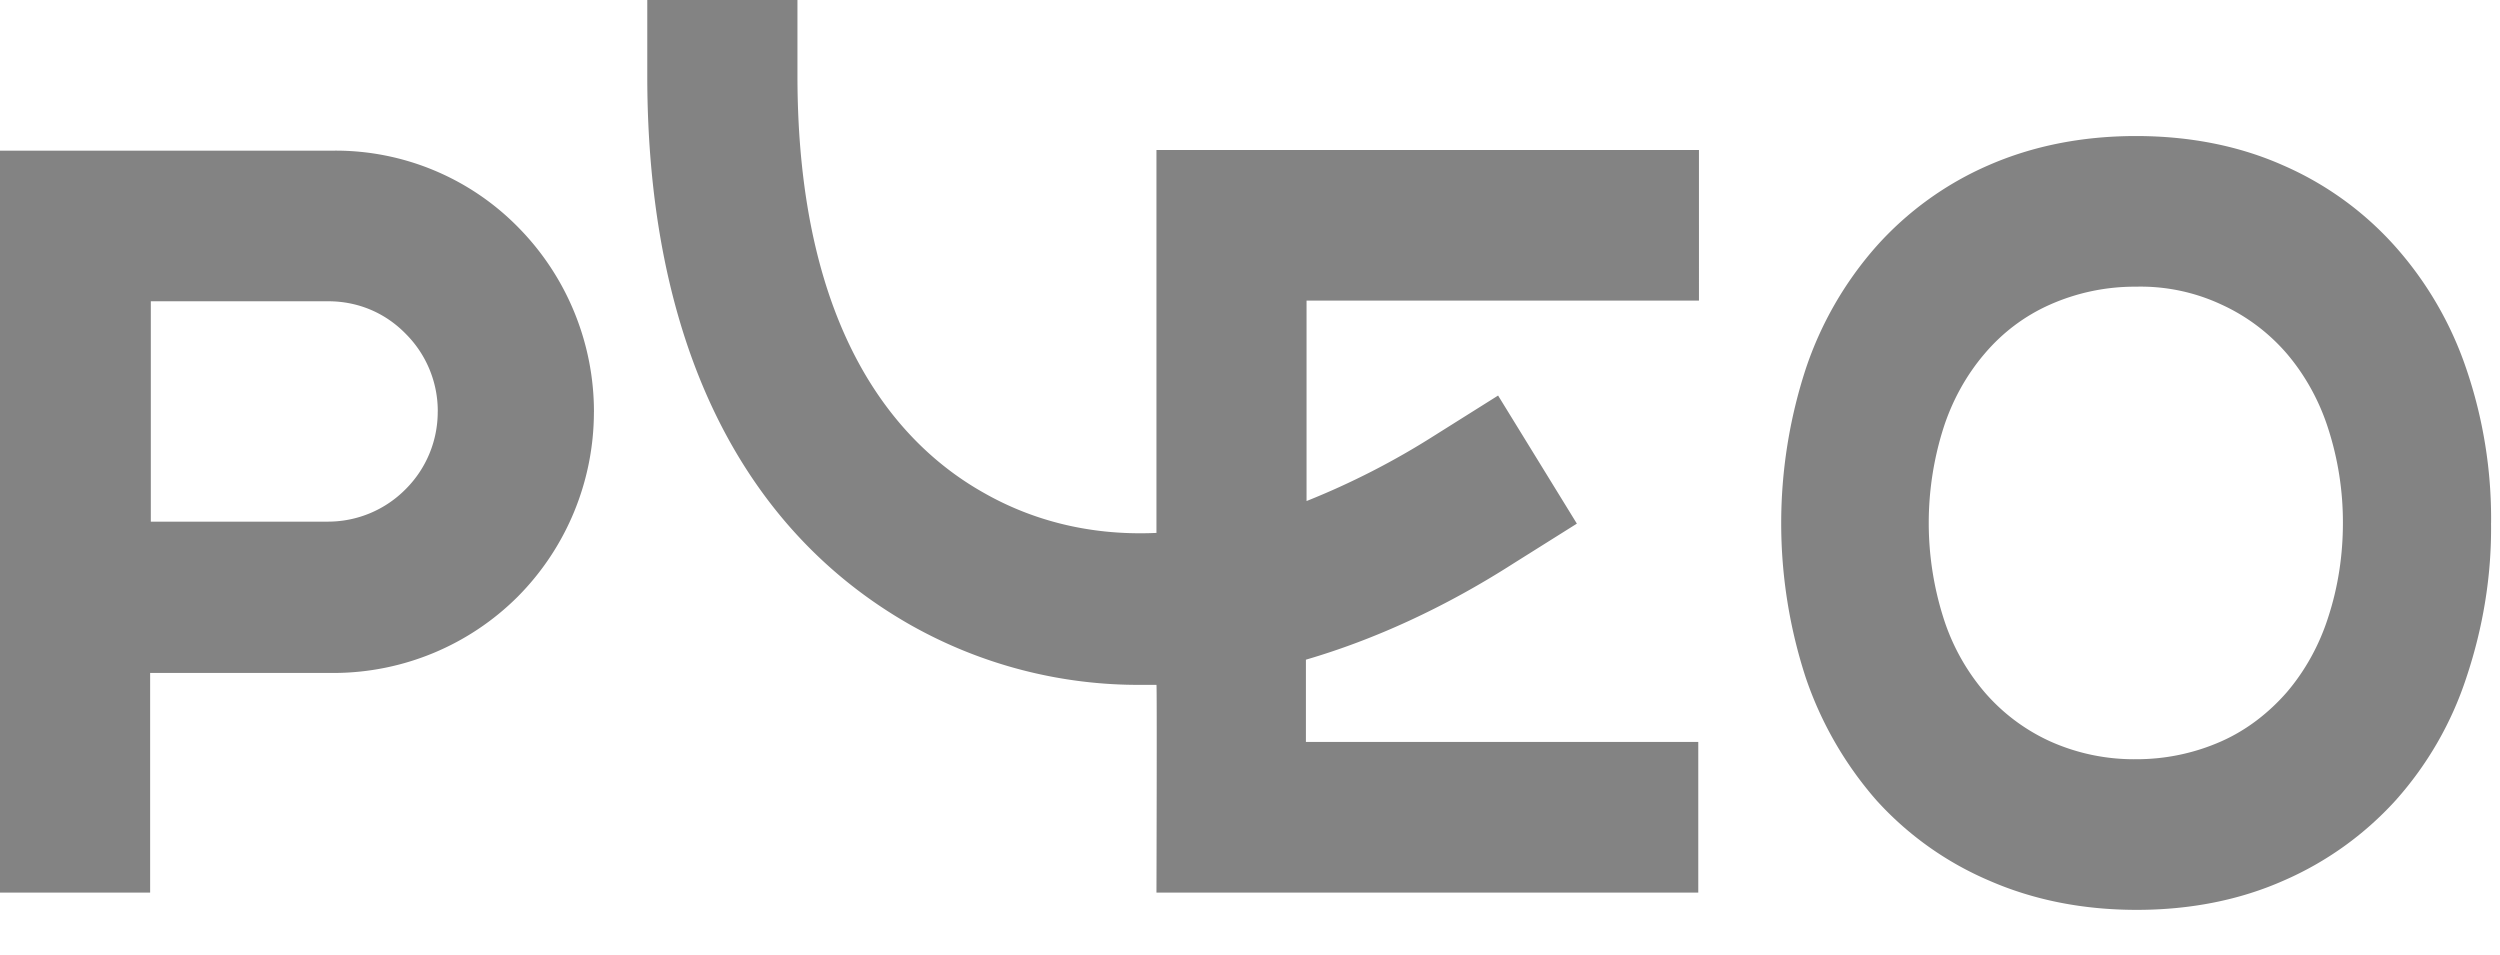 <svg xmlns="http://www.w3.org/2000/svg" width="55" height="21" fill="none" viewBox="0 0 55 21"><path fill="#838383" d="M9.63 9.052a2.4 2.4 0 0 1-.704 1.708 2.4 2.4 0 0 1-1.703.716H3.318V6.628h3.905c.646 0 1.248.249 1.703.716a2.4 2.4 0 0 1 .705 1.708m3.436.015a5.78 5.78 0 0 0-1.674-4.074 5.63 5.63 0 0 0-4.037-1.679H0v16.323h3.303v-4.832h4.052a5.74 5.74 0 0 0 4.037-1.68 5.77 5.77 0 0 0 1.674-4.058m12.376 10.57h11.92v-3.314H28.73v-1.81c1.498-.438 3.04-1.14 4.566-2.117l1.395-.876-1.733-2.818-1.394.876a17 17 0 0 1-2.82 1.445v-4.41h8.633V3.3H25.442v8.424c-1.6.073-2.863-.35-3.788-.876-1.879-1.051-4.11-3.504-4.11-9.184V0H14.24v1.664c0 5.767 2.012 9.943 5.8 12.09a10.2 10.2 0 0 0 5.079 1.313h.323c.014-.014 0 4.57 0 4.57m26.102-8.132c0 .7-.103 1.401-.323 2.073-.19.599-.499 1.168-.91 1.65-.396.453-.88.832-1.439 1.08a4.6 4.6 0 0 1-1.879.395 4.5 4.5 0 0 1-1.894-.395 4.2 4.2 0 0 1-1.438-1.08 4.7 4.7 0 0 1-.91-1.65 6.9 6.9 0 0 1 0-4.146c.19-.599.498-1.168.91-1.65.396-.467.88-.832 1.438-1.08a4.6 4.6 0 0 1 1.894-.395 4.2 4.2 0 0 1 1.88.394 4.2 4.2 0 0 1 1.438 1.08c.411.483.72 1.052.91 1.65a6.7 6.7 0 0 1 .323 2.074m3.26 0a10.2 10.2 0 0 0-.544-3.387 7.8 7.8 0 0 0-1.57-2.701 7.1 7.1 0 0 0-2.467-1.782c-.954-.423-2.04-.642-3.23-.642s-2.275.219-3.244.642a7.1 7.1 0 0 0-2.467 1.782 7.8 7.8 0 0 0-1.556 2.7 10.95 10.95 0 0 0 0 6.79 8 8 0 0 0 1.556 2.7 7.1 7.1 0 0 0 2.481 1.767c.97.424 2.056.643 3.245.643s2.275-.22 3.23-.643a7.2 7.2 0 0 0 2.466-1.766 7.6 7.6 0 0 0 1.556-2.701c.367-1.095.558-2.249.543-3.402"/></svg>